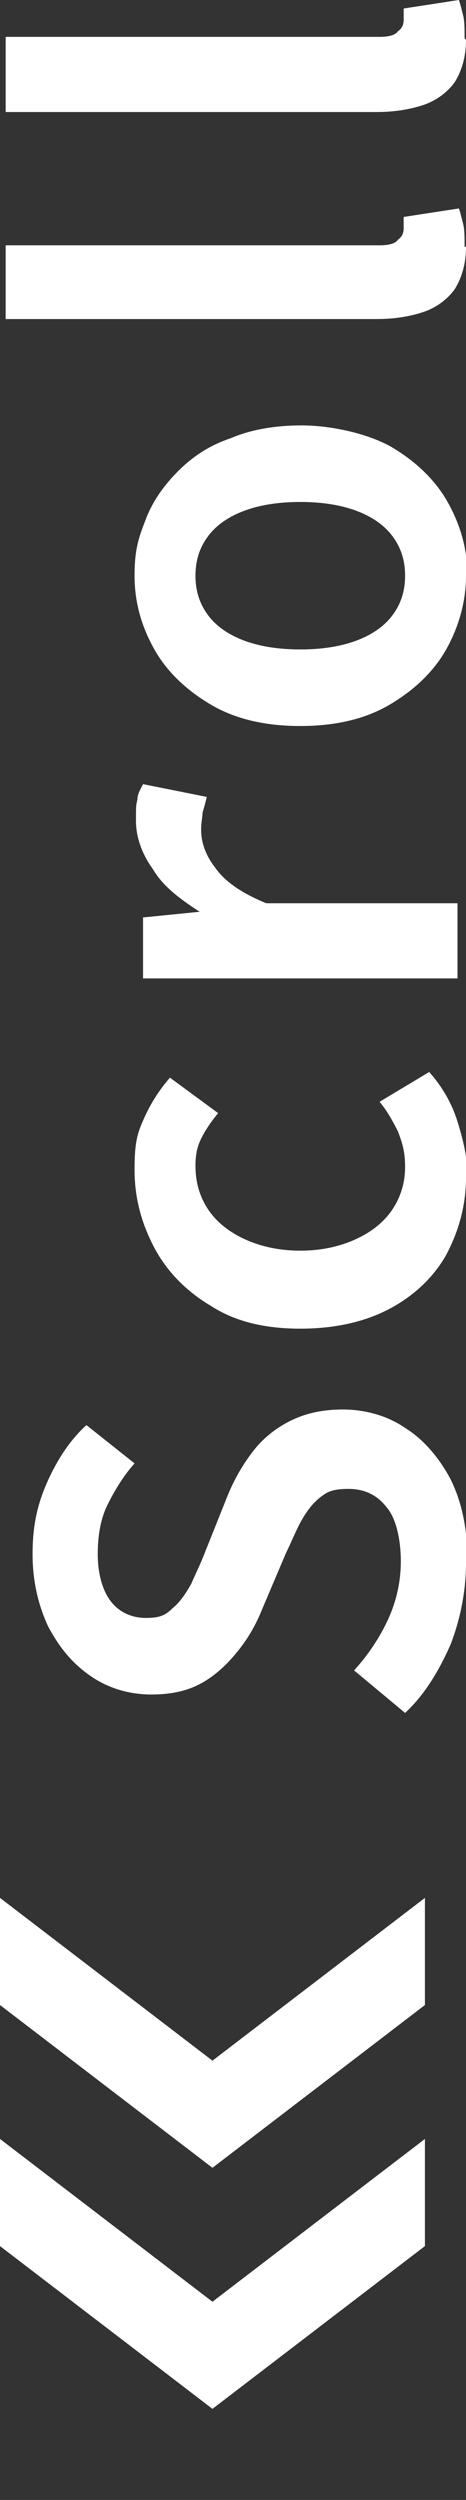 <?xml version="1.0" encoding="UTF-8"?>
<svg id="b" xmlns="http://www.w3.org/2000/svg" version="1.1" xmlns:xlink="http://www.w3.org/1999/xlink" viewBox="0 0 32.9 176.3">
  <rect x="0" y="0" width="32.9" height="176.3" fill="#333333" stroke="none"/>
  <!-- Generator: Adobe Illustrator 29.2.1, SVG Export Plug-In . SVG Version: 2.1.0 Build 116)  -->
  <defs>
    <style>
      .st0 {
        fill: #fff;
      }

      .st1, .st2 {
        fill: none;
      }

      .st3 {
        clip-path: url(#clippath-1);
      }

      .st2 {
        stroke: #fff;
        stroke-miterlimit: 10;
        stroke-width: 6px;
      }

      .st4 {
        clip-path: url(#clippath);
      }
    </style>
    <clipPath id="clippath">
      <rect class="st1" y="129.4" width="30" height="30"/>
    </clipPath>
    <clipPath id="clippath-1">
      <rect class="st1" y="146.3" width="30" height="30"/>
    </clipPath>
  </defs>
  <g id="c">
    <g>
      <path class="st0" d="M32.9,110.2c0,2-.4,4-1.1,5.8-.8,1.8-1.8,3.5-3.2,4.8l-3.6-3c1-1.1,1.8-2.3,2.4-3.6.6-1.3.9-2.7.9-4.1s-.3-3-1-3.8c-.7-.9-1.6-1.3-2.7-1.3s-1.5.2-2,.6-.9.9-1.3,1.6c-.4.7-.7,1.5-1.1,2.3l-1.7,4c-.4,1-.9,1.9-1.6,2.8s-1.5,1.7-2.5,2.3c-1,.6-2.2.9-3.7.9s-3-.4-4.3-1.3c-1.3-.9-2.2-2-3-3.5-.7-1.5-1.1-3.2-1.1-5.1s.3-3.4,1-5c.7-1.6,1.6-3,2.8-4.1l3.4,2.7c-.8.9-1.4,1.9-1.9,2.9-.5,1-.7,2.2-.7,3.5s.3,2.5.9,3.3c.6.8,1.5,1.2,2.5,1.2s1.4-.2,1.9-.7c.5-.4.9-1,1.3-1.7.3-.7.7-1.5,1-2.3l1.6-4c.5-1.2,1.1-2.2,1.8-3.1.7-.9,1.6-1.6,2.6-2.1,1-.5,2.2-.8,3.7-.8s3.1.4,4.4,1.3c1.3.8,2.4,2.1,3.2,3.6.8,1.6,1.2,3.5,1.2,5.7h0Z"/>
      <path class="st0" d="M32.9,83c0,2-.5,3.8-1.4,5.5-.9,1.6-2.3,2.9-4,3.8-1.7.9-3.8,1.4-6.3,1.4s-4.6-.5-6.3-1.6c-1.7-1-3.1-2.4-4-4.1-.9-1.7-1.4-3.5-1.4-5.5s.2-2.6.7-3.7c.5-1.1,1.1-2,1.8-2.8l3.4,2.5c-.5.6-.9,1.2-1.2,1.8-.3.6-.4,1.2-.4,1.9,0,1.2.3,2.2.9,3.1s1.5,1.6,2.6,2.1c1.1.5,2.4.8,3.9.8s2.8-.3,3.9-.8c1.1-.5,2-1.2,2.6-2.1s.9-1.9.9-3-.2-1.7-.5-2.5c-.4-.8-.8-1.5-1.3-2.1l3.5-2.1c.9,1,1.6,2.2,2,3.5s.7,2.5.7,3.8h0Z"/>
      <path class="st0" d="M32.3,69H10.1v-4.3l4-.4h0c-1.4-.9-2.6-1.8-3.3-3-.8-1.1-1.2-2.3-1.2-3.4s0-1.1.1-1.5c0-.4.2-.7.4-1.1l4.5.9c-.1.4-.2.8-.3,1.1,0,.3-.1.7-.1,1.2,0,.9.3,1.8,1,2.7.7,1,1.9,1.8,3.6,2.5h13.5v5.2Z"/>
      <path class="st0" d="M32.9,40.6c0,1.8-.5,3.6-1.4,5.2-.9,1.6-2.3,2.9-4,3.9-1.7,1-3.8,1.5-6.3,1.5s-4.6-.5-6.3-1.5c-1.7-1-3.1-2.3-4-3.9-.9-1.6-1.4-3.3-1.4-5.2s.3-2.7.8-4c.5-1.3,1.3-2.4,2.3-3.4,1-1,2.2-1.8,3.7-2.3,1.4-.6,3.1-.9,5-.9s4.5.5,6.3,1.5c1.7,1,3.1,2.3,4,3.9.9,1.6,1.4,3.3,1.4,5.2ZM28.6,40.6c0-1.1-.3-2-.9-2.8-.6-.8-1.5-1.4-2.6-1.8-1.1-.4-2.4-.6-3.9-.6s-2.8.2-3.9.6c-1.1.4-2,1-2.6,1.8-.6.8-.9,1.7-.9,2.8s.3,2,.9,2.8c.6.8,1.5,1.4,2.6,1.8,1.1.4,2.4.6,3.9.6s2.8-.2,3.9-.6c1.1-.4,2-1,2.6-1.8.6-.8.9-1.7.9-2.8Z"/>
      <path class="st0" d="M32.9,17.4c0,1.2-.3,2.2-.8,3-.5.7-1.3,1.3-2.2,1.6-.9.3-2,.5-3.3.5H.4v-5.2h26.4c.6,0,1.1-.1,1.3-.4.3-.2.4-.5.4-.8s0-.2,0-.3c0-.1,0-.3,0-.5l3.9-.6c.1.3.2.7.3,1.1s.1,1,.1,1.6h0Z"/>
      <path class="st0" d="M32.9,2.8c0,1.2-.3,2.2-.8,3-.5.7-1.3,1.3-2.2,1.6-.9.3-2,.5-3.3.5H.4V2.6h26.4c.6,0,1.1-.1,1.3-.4.3-.2.4-.5.4-.8s0-.2,0-.3c0-.1,0-.3,0-.5l3.9-.6c.1.3.2.7.3,1.1s.1,1,.1,1.6h0Z"/>
    </g>
    <g>
      <g class="st4">
        <polyline class="st2" points="34.6 134.1 15 149.1 -4.6 134.1"/>
      </g>
      <g class="st3">
        <polyline class="st2" points="34.6 151.1 15 166.1 -4.6 151.1"/>
      </g>
    </g>
  </g>
</svg>